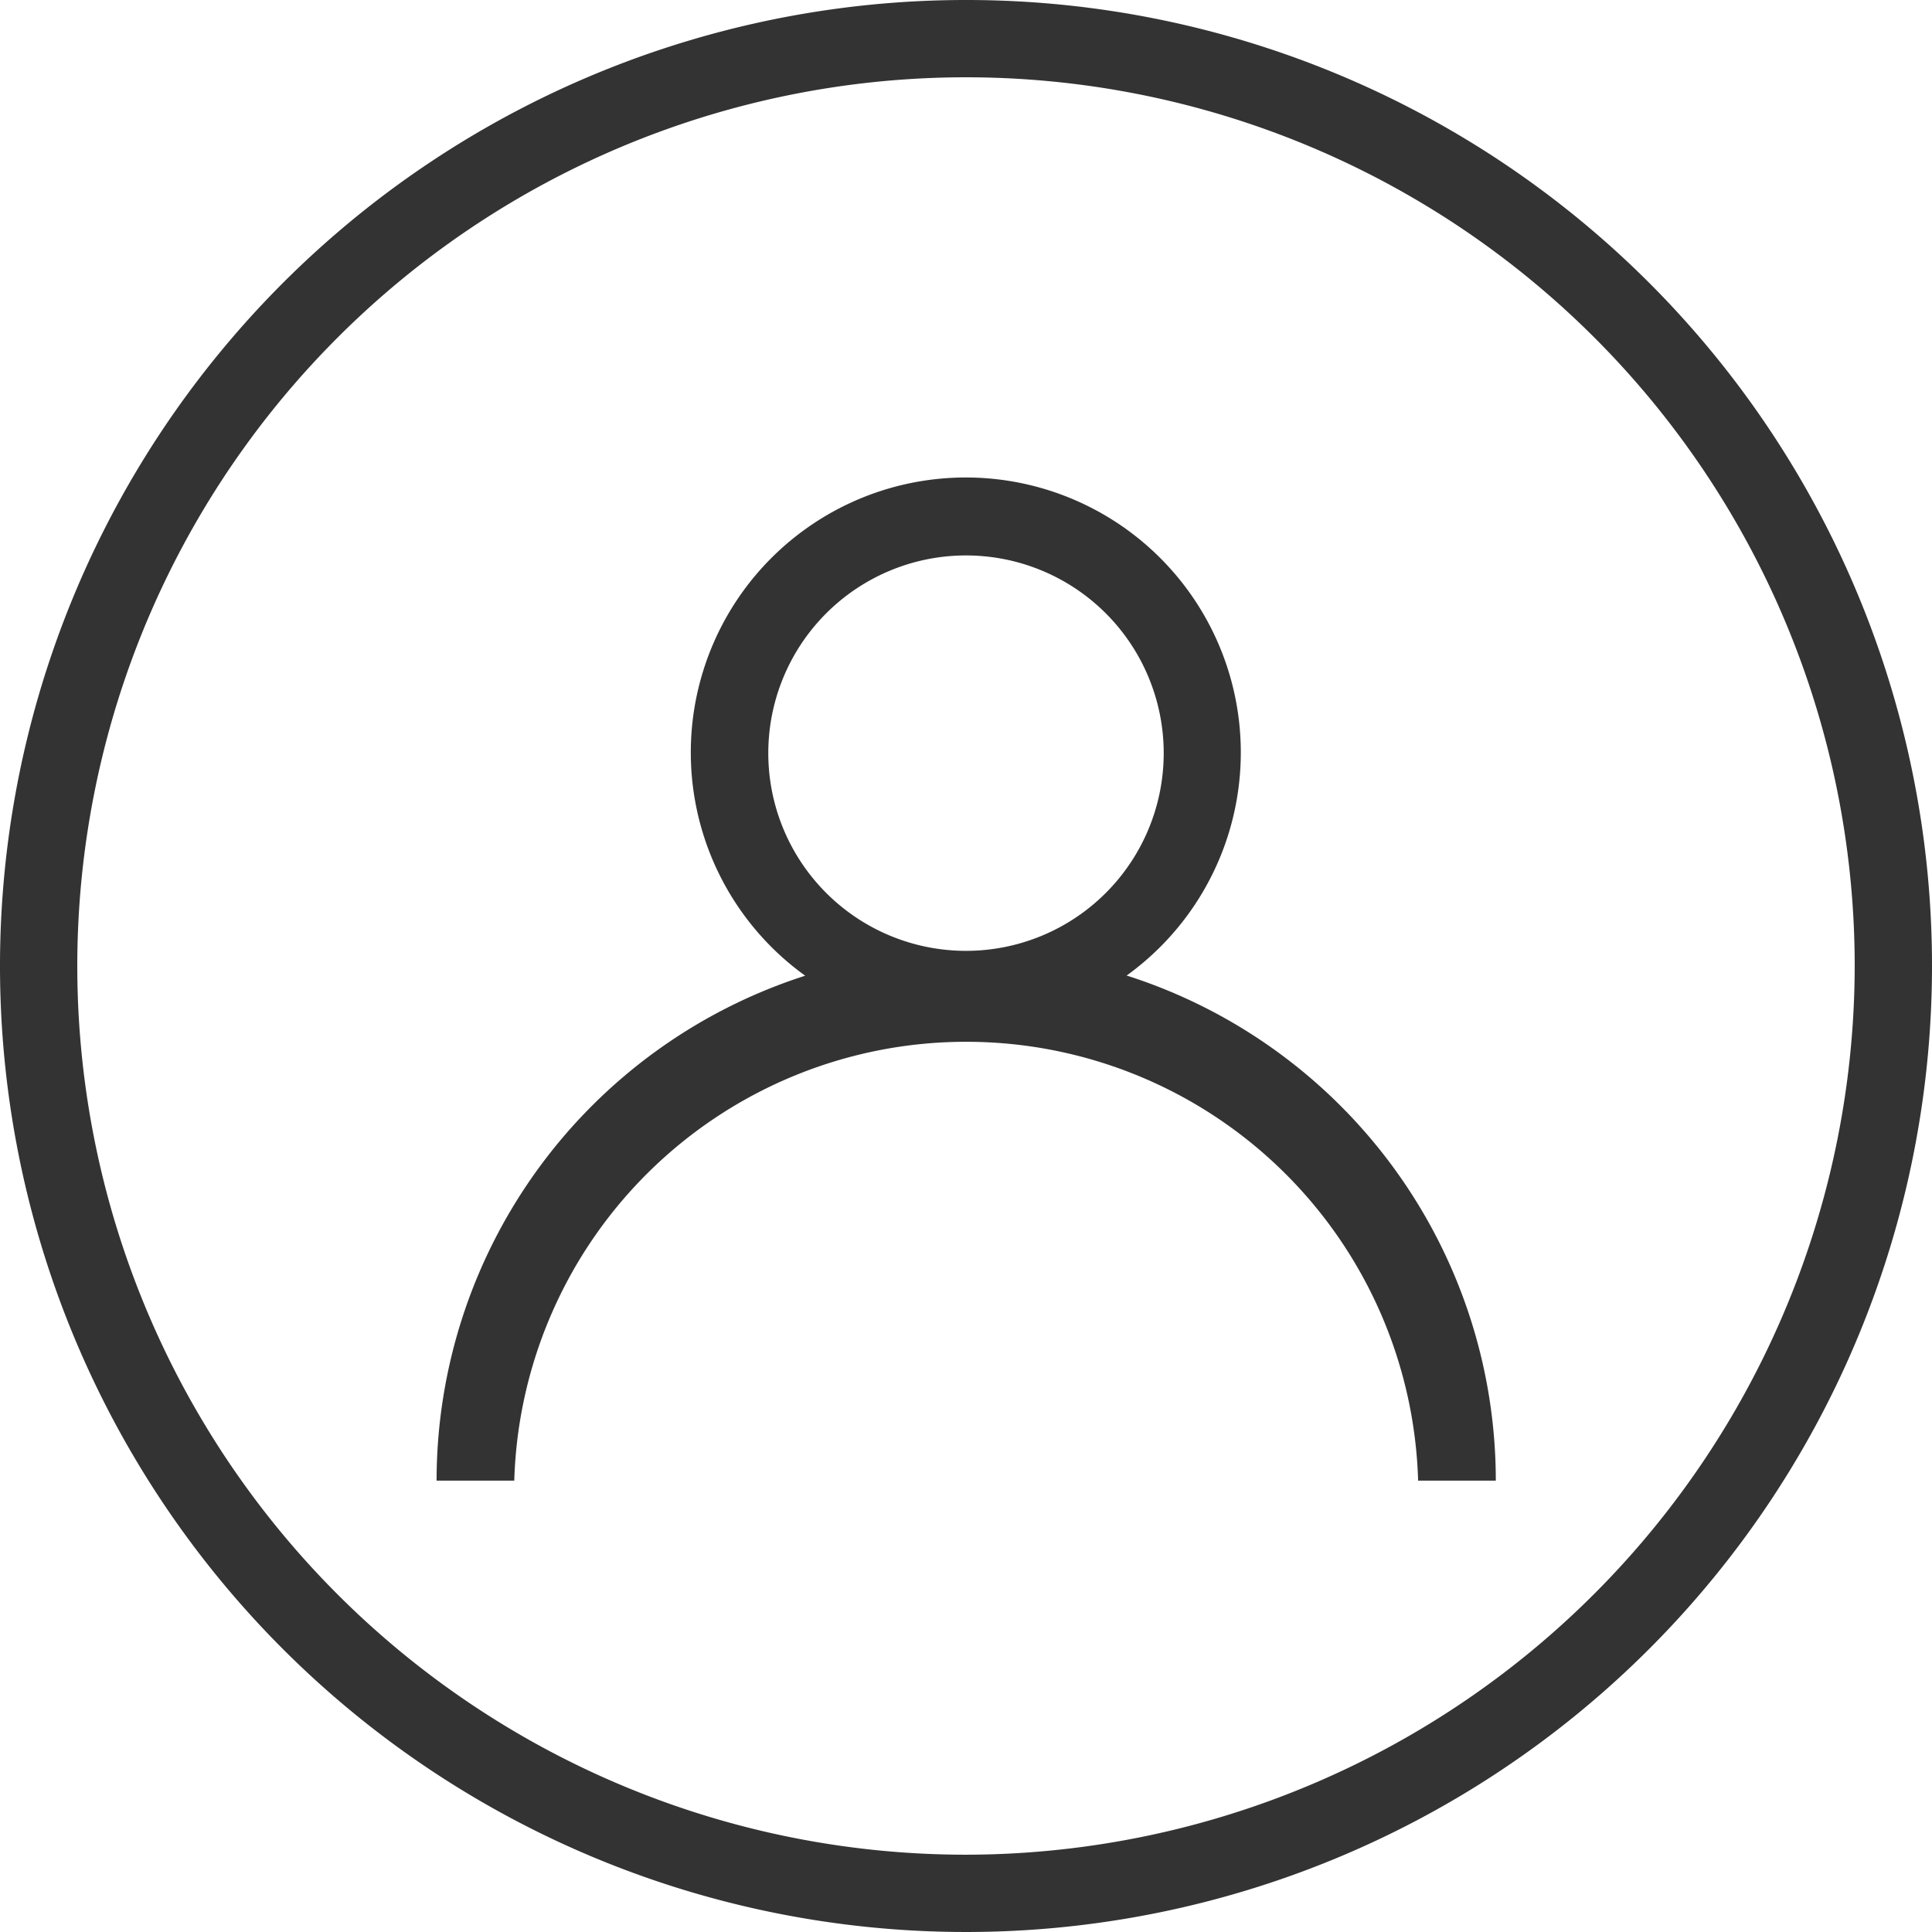 <svg xmlns="http://www.w3.org/2000/svg" viewBox="0 0 49.74 49.74"><defs><style>.cls-1{fill:#333;}</style></defs><g id="图层_2" data-name="图层 2"><g id="图层_1-2" data-name="图层 1"><path class="cls-1" d="M29,25.12a7.08,7.08,0,1,0-8.27,0,13.66,13.66,0,0,0-9.49,13h2a11.64,11.64,0,0,1,23.27,0h2a13.65,13.65,0,0,0-9.49-13Zm-9.22-5.73a5.09,5.09,0,1,1,5.09,5.09A5.09,5.09,0,0,1,19.78,19.39Z"/><path class="cls-1" d="M24.87,0A24.87,24.87,0,1,0,49.74,24.87,24.86,24.86,0,0,0,24.87,0Zm0,47.75A22.88,22.88,0,1,1,47.75,24.87,22.91,22.91,0,0,1,24.87,47.75Z"/></g></g></svg>